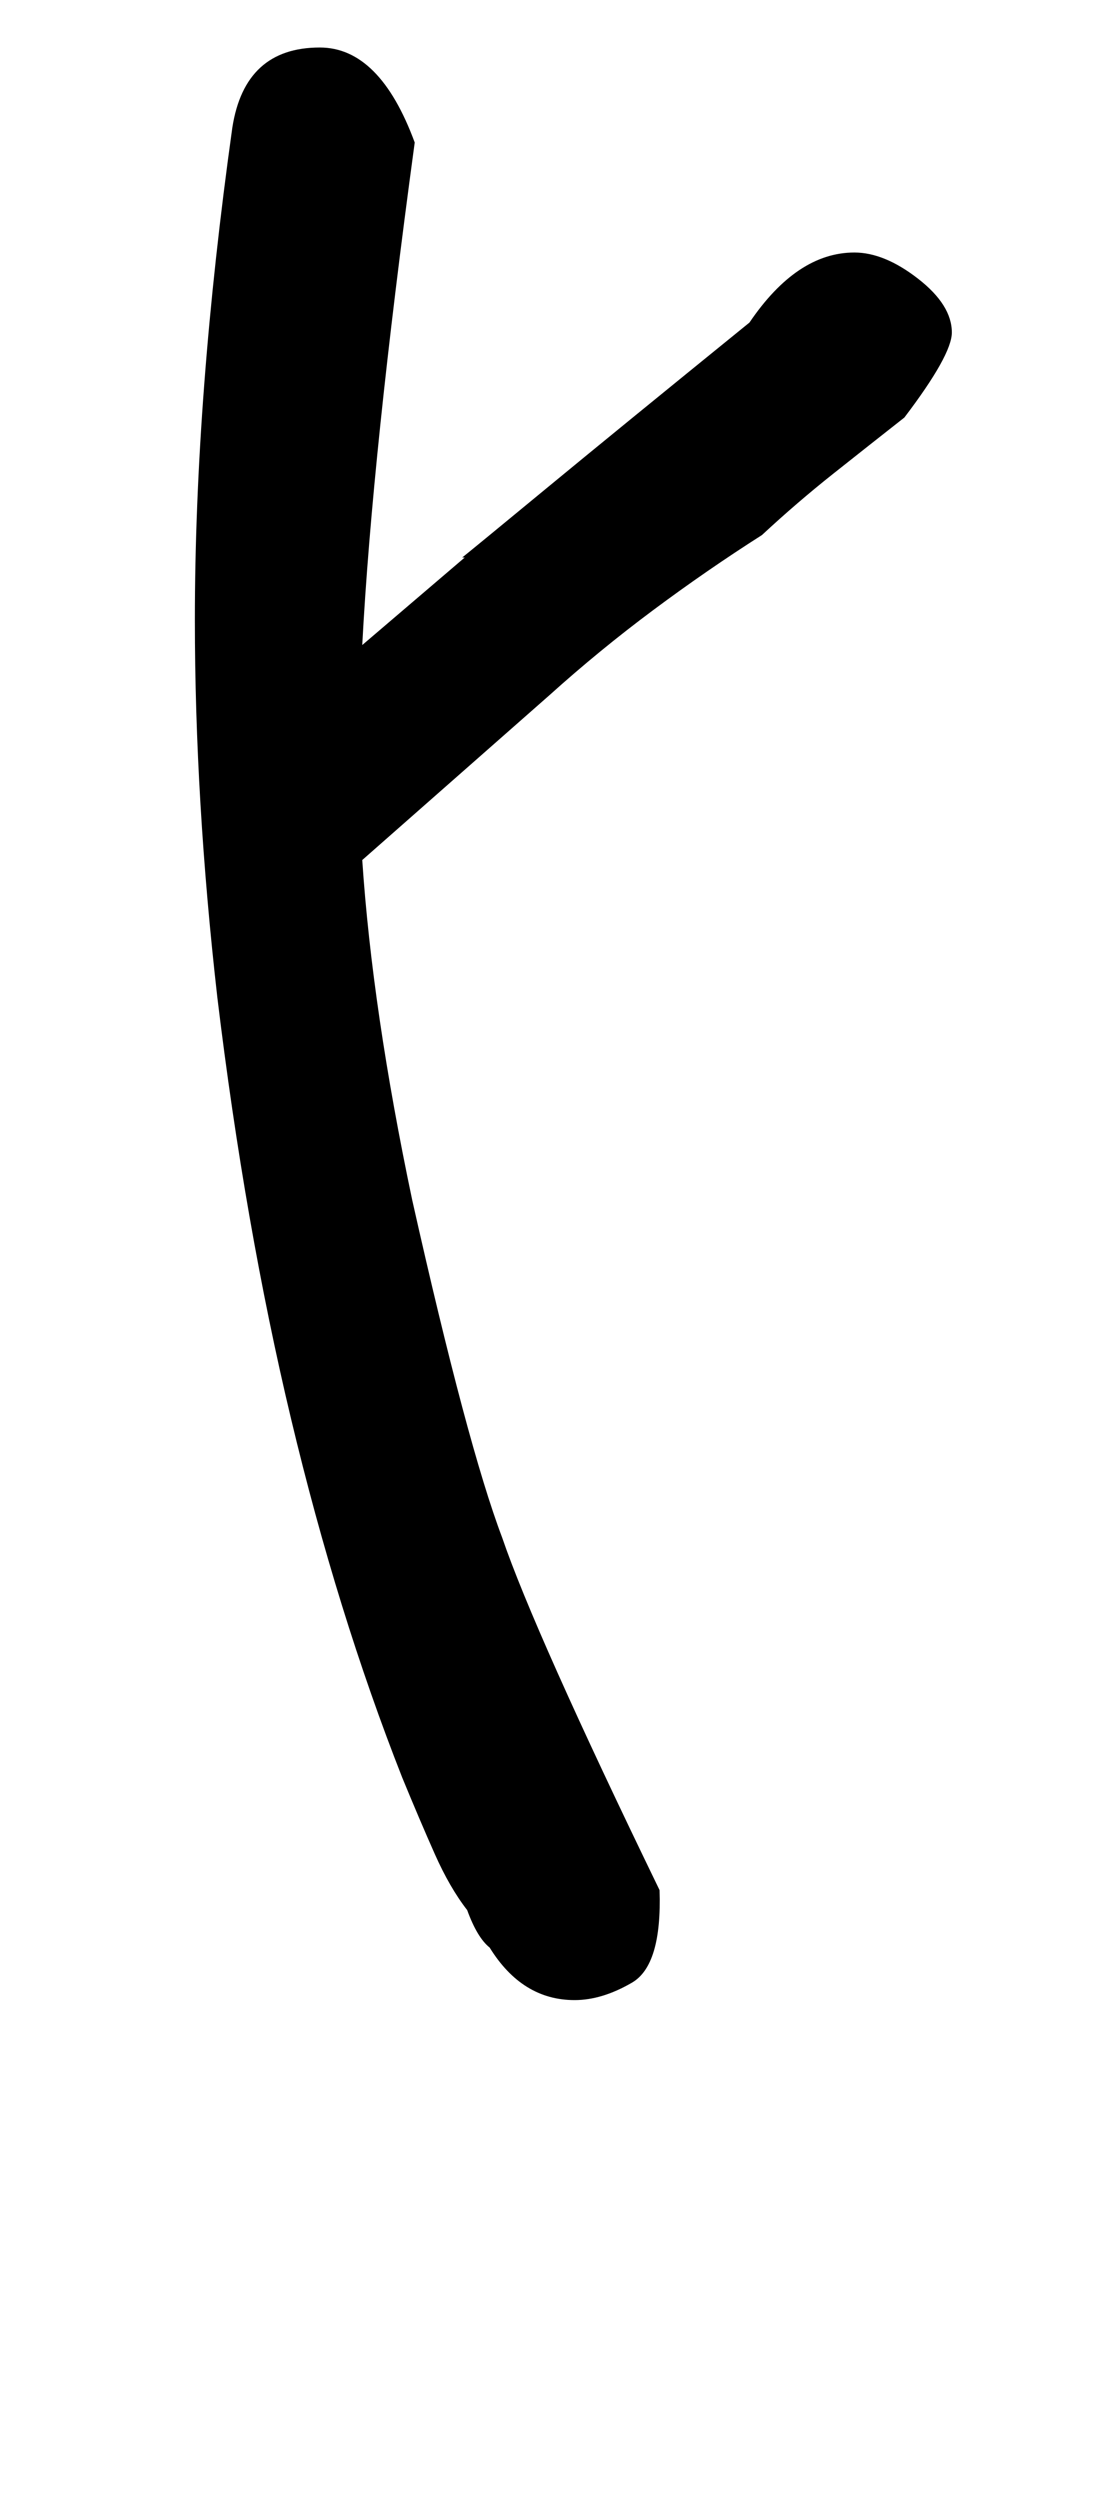 <!-- Generated by IcoMoon.io -->
<svg version="1.1" xmlns="http://www.w3.org/2000/svg" width="14" height="32" viewBox="0 0 14 32">
<title>Egrave</title>
<path d="M9.6 4.128q0.608-0.896 1.344-0.896 0.384 0 0.816 0.336t0.432 0.688q0 0.288-0.608 1.088-0.448 0.352-0.912 0.72t-0.912 0.784q-0.704 0.448-1.392 0.96t-1.328 1.088l-2.4 2.112q0.064 0.96 0.224 2.048t0.416 2.304q0.704 3.136 1.152 4.32 0.416 1.216 2.016 4.512 0.032 0.96-0.352 1.184t-0.736 0.224q-0.672 0-1.088-0.672-0.16-0.128-0.288-0.48-0.224-0.288-0.416-0.72t-0.416-0.976q-0.832-2.112-1.424-4.592t-0.944-5.392q-0.288-2.528-0.288-4.832 0-2.88 0.48-6.304 0.16-1.024 1.12-1.024 0.768 0 1.216 1.216-0.544 4-0.672 6.432l1.312-1.12h-0.032q0.16-0.128 1.072-0.88t2.608-2.128z"></path>
</svg>
